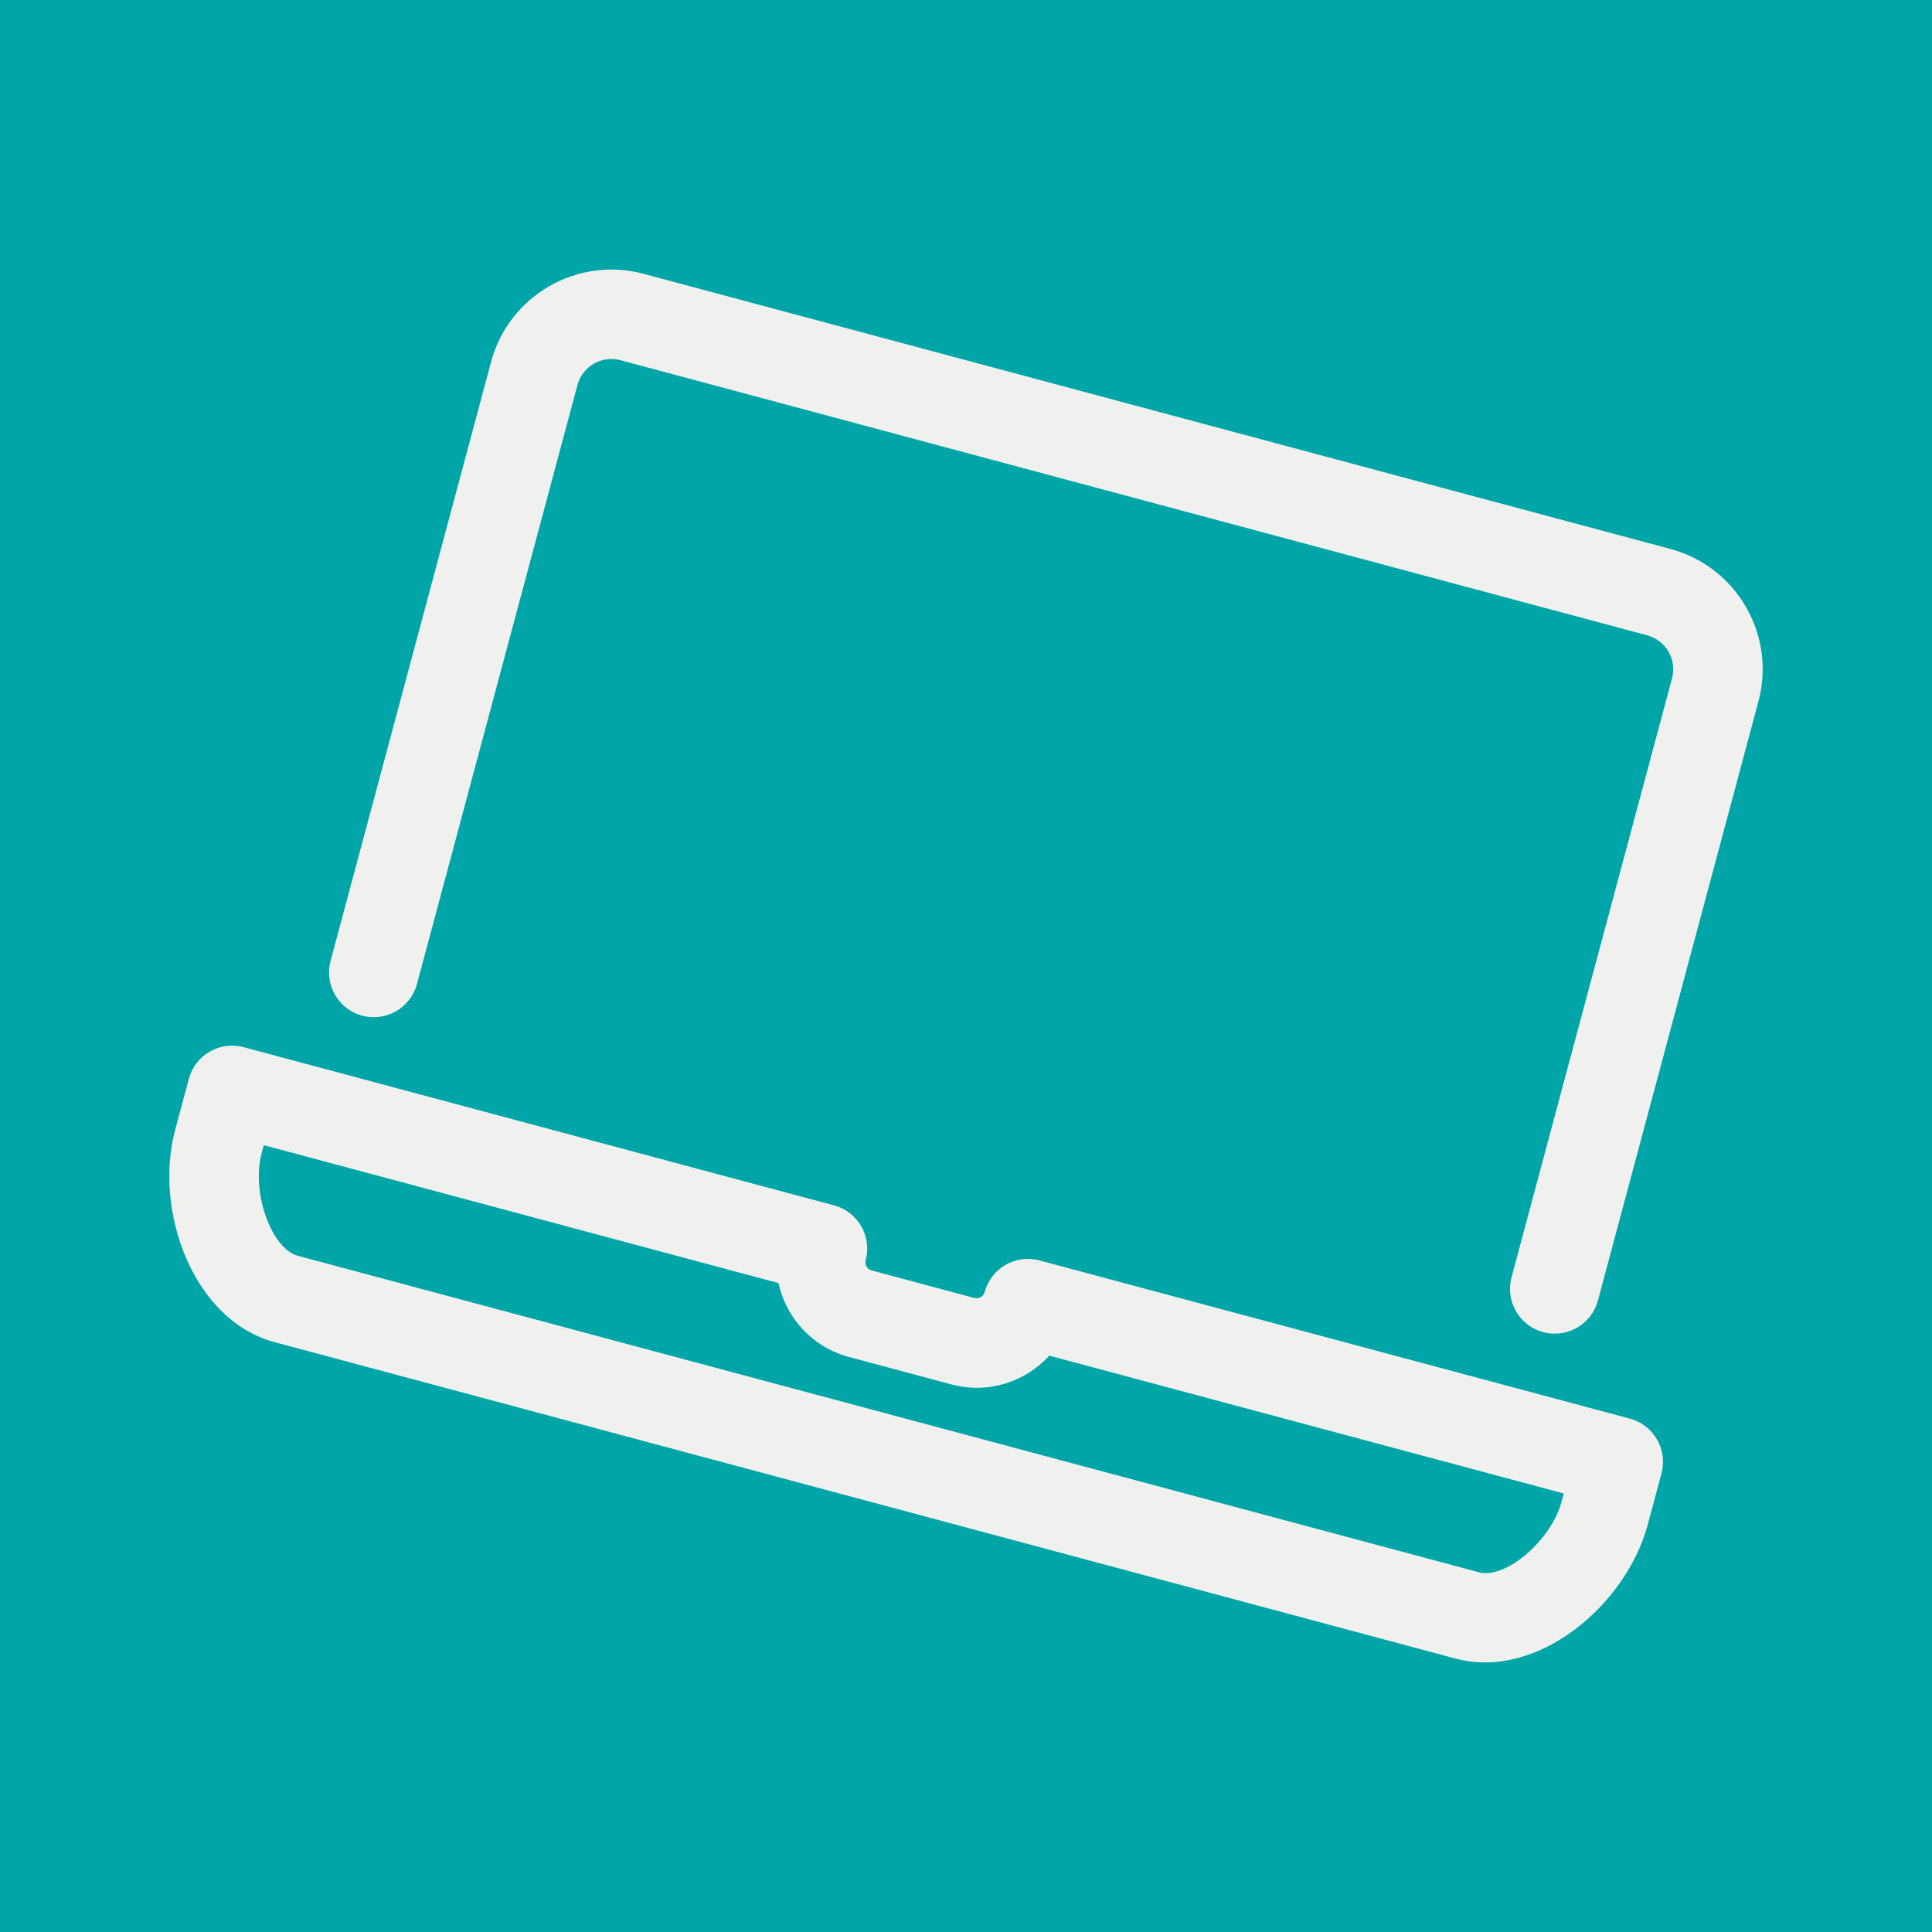<?xml version="1.0" encoding="UTF-8"?>
<svg xmlns="http://www.w3.org/2000/svg" viewBox="0 0 1080 1080">
  <defs>
    <style>
      .cls-1 {
        fill: #f0f0ef;
      }

      .cls-1, .cls-2 {
        stroke-width: 0px;
      }

      .cls-2 {
        fill: #00a5a7;
      }
    </style>
  </defs>
  <g id="BG_Colours" data-name="BG Colours">
    <rect class="cls-2" width="1080" height="1080"/>
  </g>
  <g id="Align_Goals" data-name="Align Goals">
    <g>
      <path class="cls-1" d="m911.11,793.02l-330.06-88.44c-13.33-3.57-27.05,4.35-30.62,17.68-.67,2.51-3.24,4-5.76,3.32l-57.42-15.39c-2.51-.67-4-3.24-3.32-5.76,3.57-13.33-4.35-27.05-17.68-30.62l-330.06-88.44c-13.33-3.57-27.05,4.35-30.62,17.68l-7.69,28.69c-11.98,44.72,9.73,106.24,55.66,118.55l660.07,176.86c45.93,12.31,95.5-30.11,107.48-74.83l7.69-28.69c3.57-13.33-4.35-27.05-17.68-30.62Zm-38.16,46.4c-5.81,21.69-31.32,43.48-46.24,39.48l-660.16-176.89c-14.92-4-26.13-35.58-20.31-57.31l1.22-4.54,287.7,77.09c4.23,19.36,18.88,35.81,39.31,41.28l57.42,15.39c20.43,5.47,41.32-1.4,54.68-16.1l287.6,77.06-1.22,4.54Z"/>
      <path class="cls-1" d="m202.46,567.78c13.33,3.57,27.05-4.35,30.62-17.68l89.73-334.89c2.8-10.43,13.57-16.65,24.01-13.86l574.05,153.82c10.38,2.78,16.61,13.56,13.81,23.99l-89.73,334.89c-3.57,13.33,4.35,27.05,17.68,30.62s27.05-4.35,30.62-17.68l89.73-334.89c9.94-37.09-12.12-75.3-49.17-85.23L359.76,153.06c-37.09-9.94-75.32,12.17-85.24,49.21l-89.73,334.89c-3.57,13.33,4.35,27.05,17.68,30.62Z"/>
    </g>
  </g>
</svg>